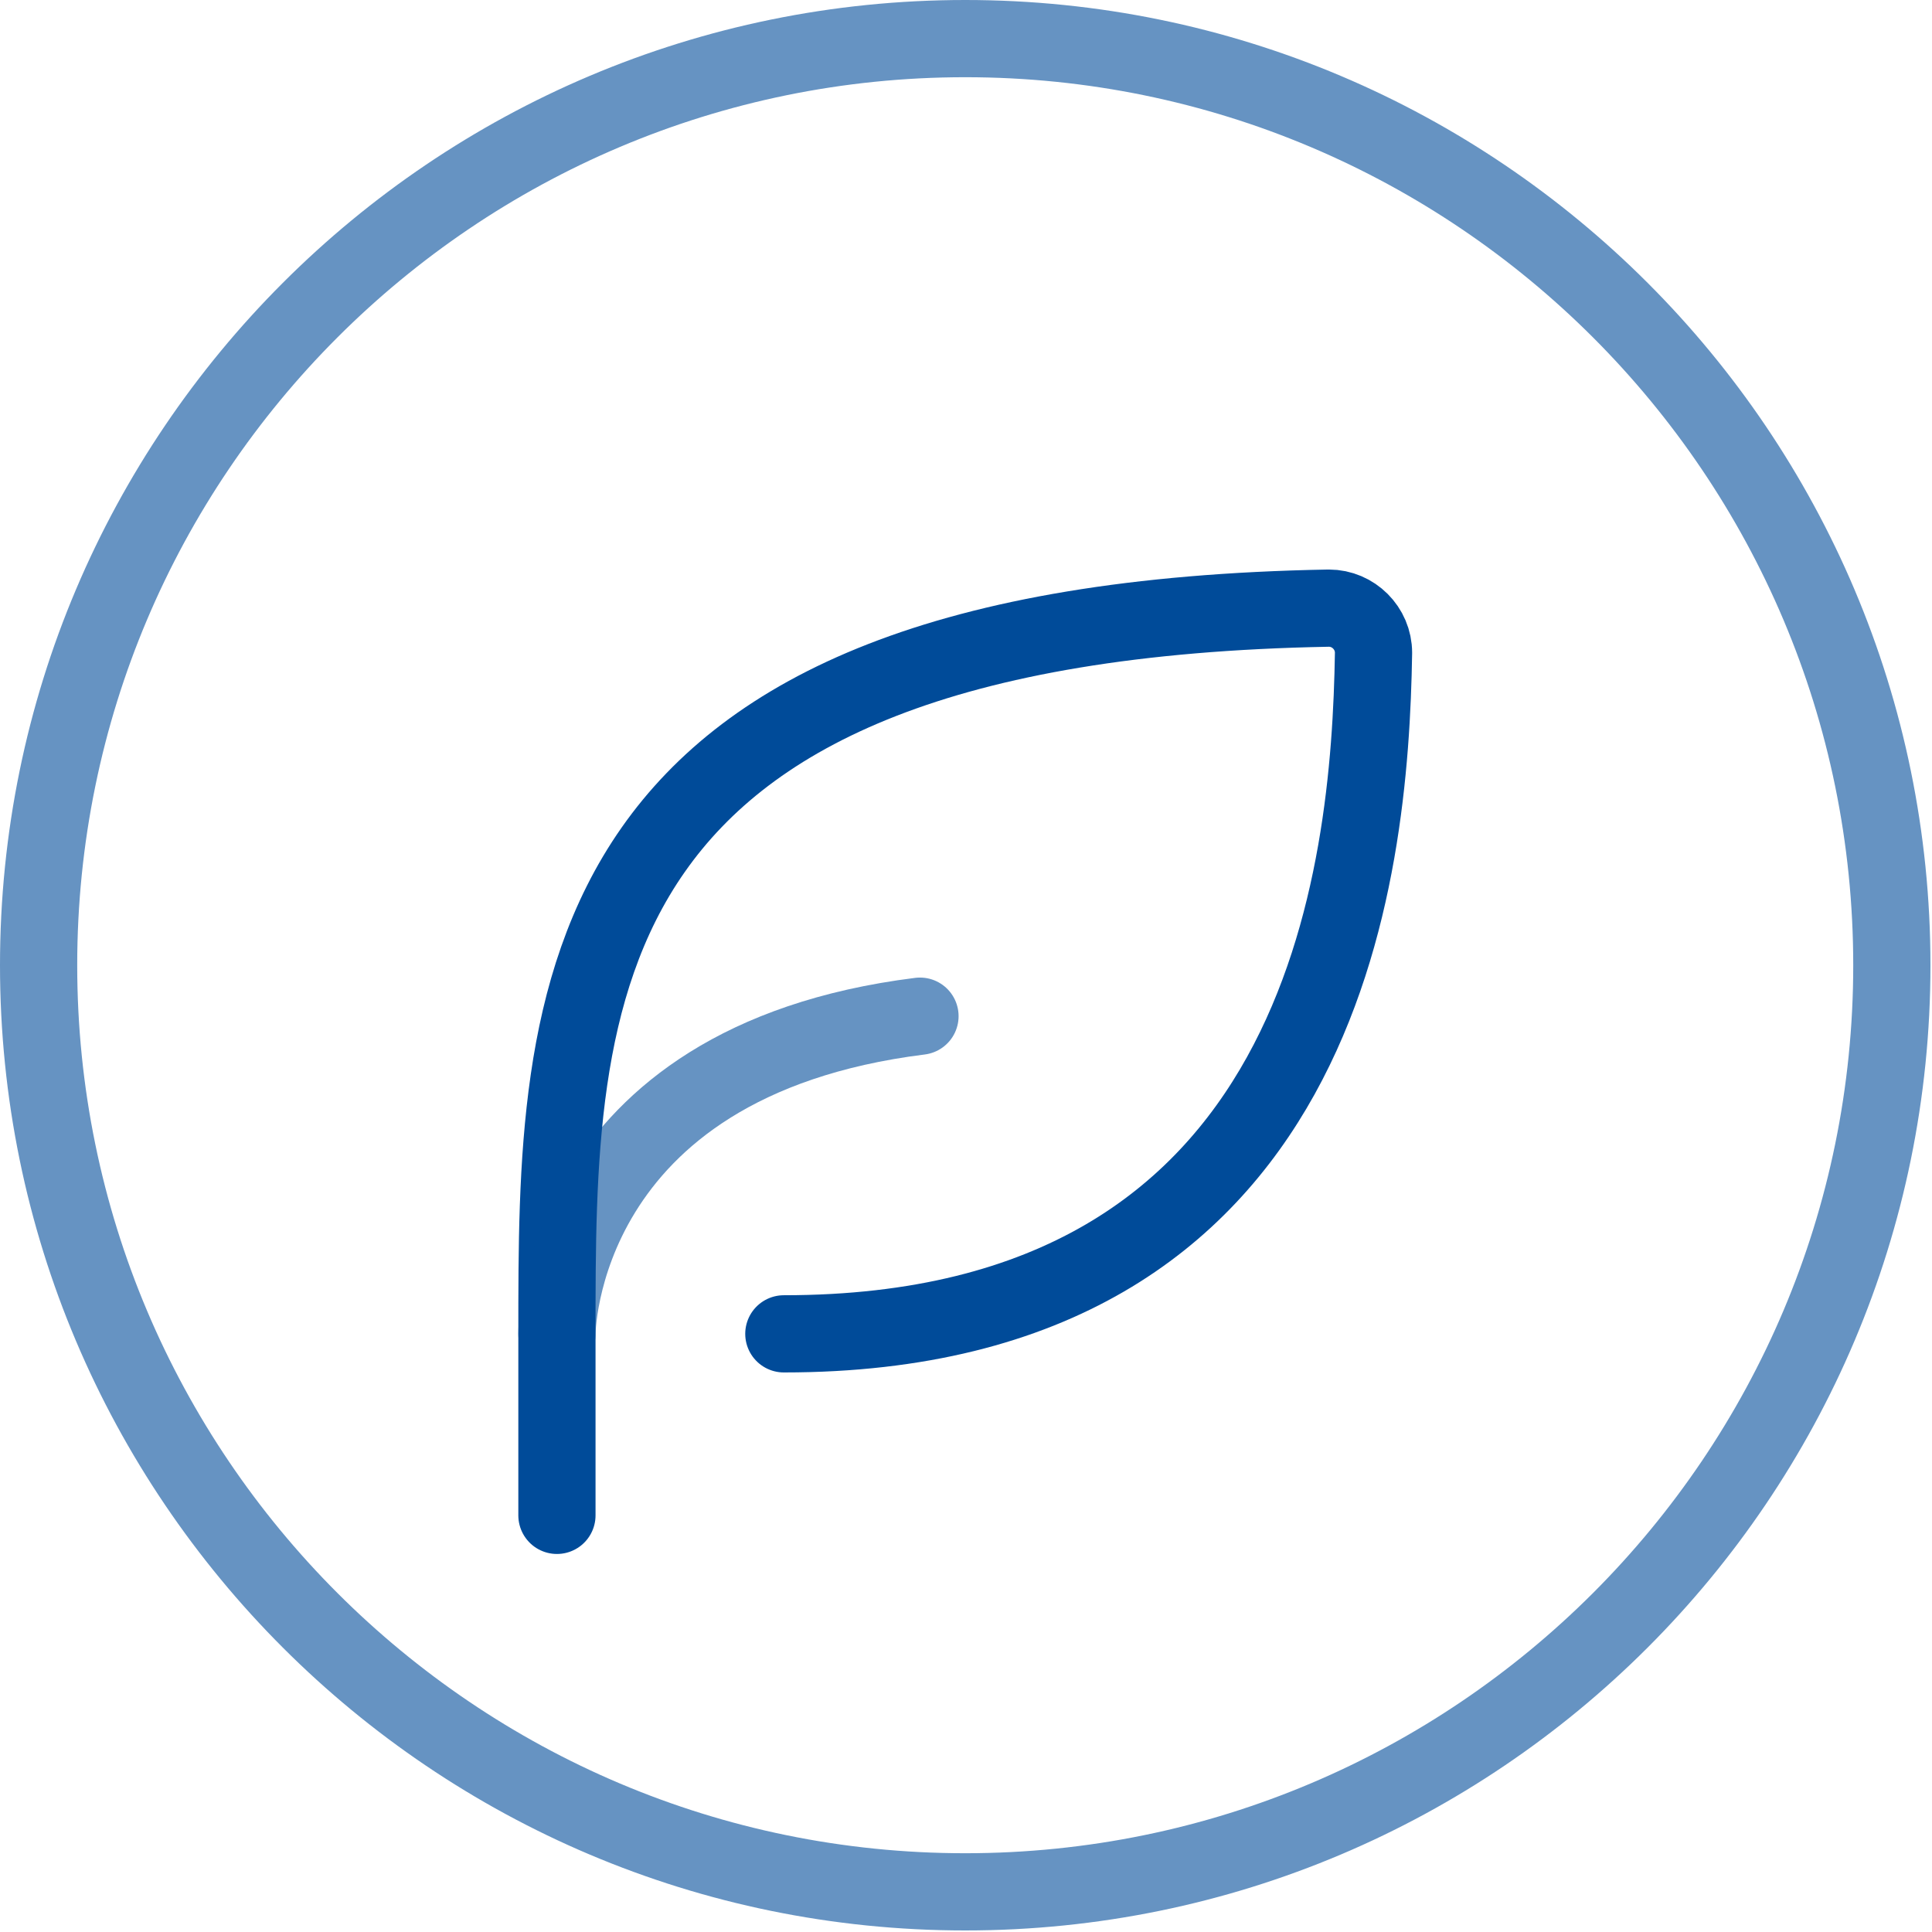 <?xml version="1.0" encoding="UTF-8" standalone="no"?><!DOCTYPE svg PUBLIC "-//W3C//DTD SVG 1.1//EN" "http://www.w3.org/Graphics/SVG/1.1/DTD/svg11.dtd"><svg width="100%" height="100%" viewBox="0 0 834 834" version="1.1" xmlns="http://www.w3.org/2000/svg" xmlns:xlink="http://www.w3.org/1999/xlink" xml:space="preserve" xmlns:serif="http://www.serif.com/" style="fill-rule:evenodd;clip-rule:evenodd;stroke-linecap:round;stroke-linejoin:round;"><rect id="Artboard1" x="0" y="0" width="833.333" height="833.333" style="fill:none;"/><g id="Artboard11" serif:id="Artboard1"><path d="M416.667,0c229.964,0 416.666,186.702 416.666,416.667c0,229.964 -186.702,416.666 -416.666,416.666c-229.965,0 -416.667,-186.702 -416.667,-416.666c-0,-229.965 186.702,-416.667 416.667,-416.667Zm-0,33.333c-211.568,0 -383.334,171.766 -383.334,383.334c0,211.567 171.766,383.333 383.334,383.333c211.567,0 383.333,-171.766 383.333,-383.333c-0,-211.568 -171.766,-383.334 -383.333,-383.334Z" style="fill:#004b99;fill-opacity:0.6;"/><g><path d="M338.365,575.788c234.18,0 253.045,-199.231 254.553,-293.91c0.001,-0.034 0.001,-0.068 0.001,-0.103c-0,-10.564 -8.693,-19.257 -19.257,-19.257c-0.151,0 -0.301,0.002 -0.451,0.005c-332.796,6.113 -332.796,167.456 -332.796,313.265l-0,78.36" style="fill:none;fill-rule:nonzero;stroke:#004b99;stroke-width:33.33px;"/><path d="M240.415,575.788c-0,0 -0,-117.54 156.72,-137.13" style="fill:none;fill-rule:nonzero;stroke:#004b99;stroke-opacity:0.6;stroke-width:33.33px;"/></g></g></svg>